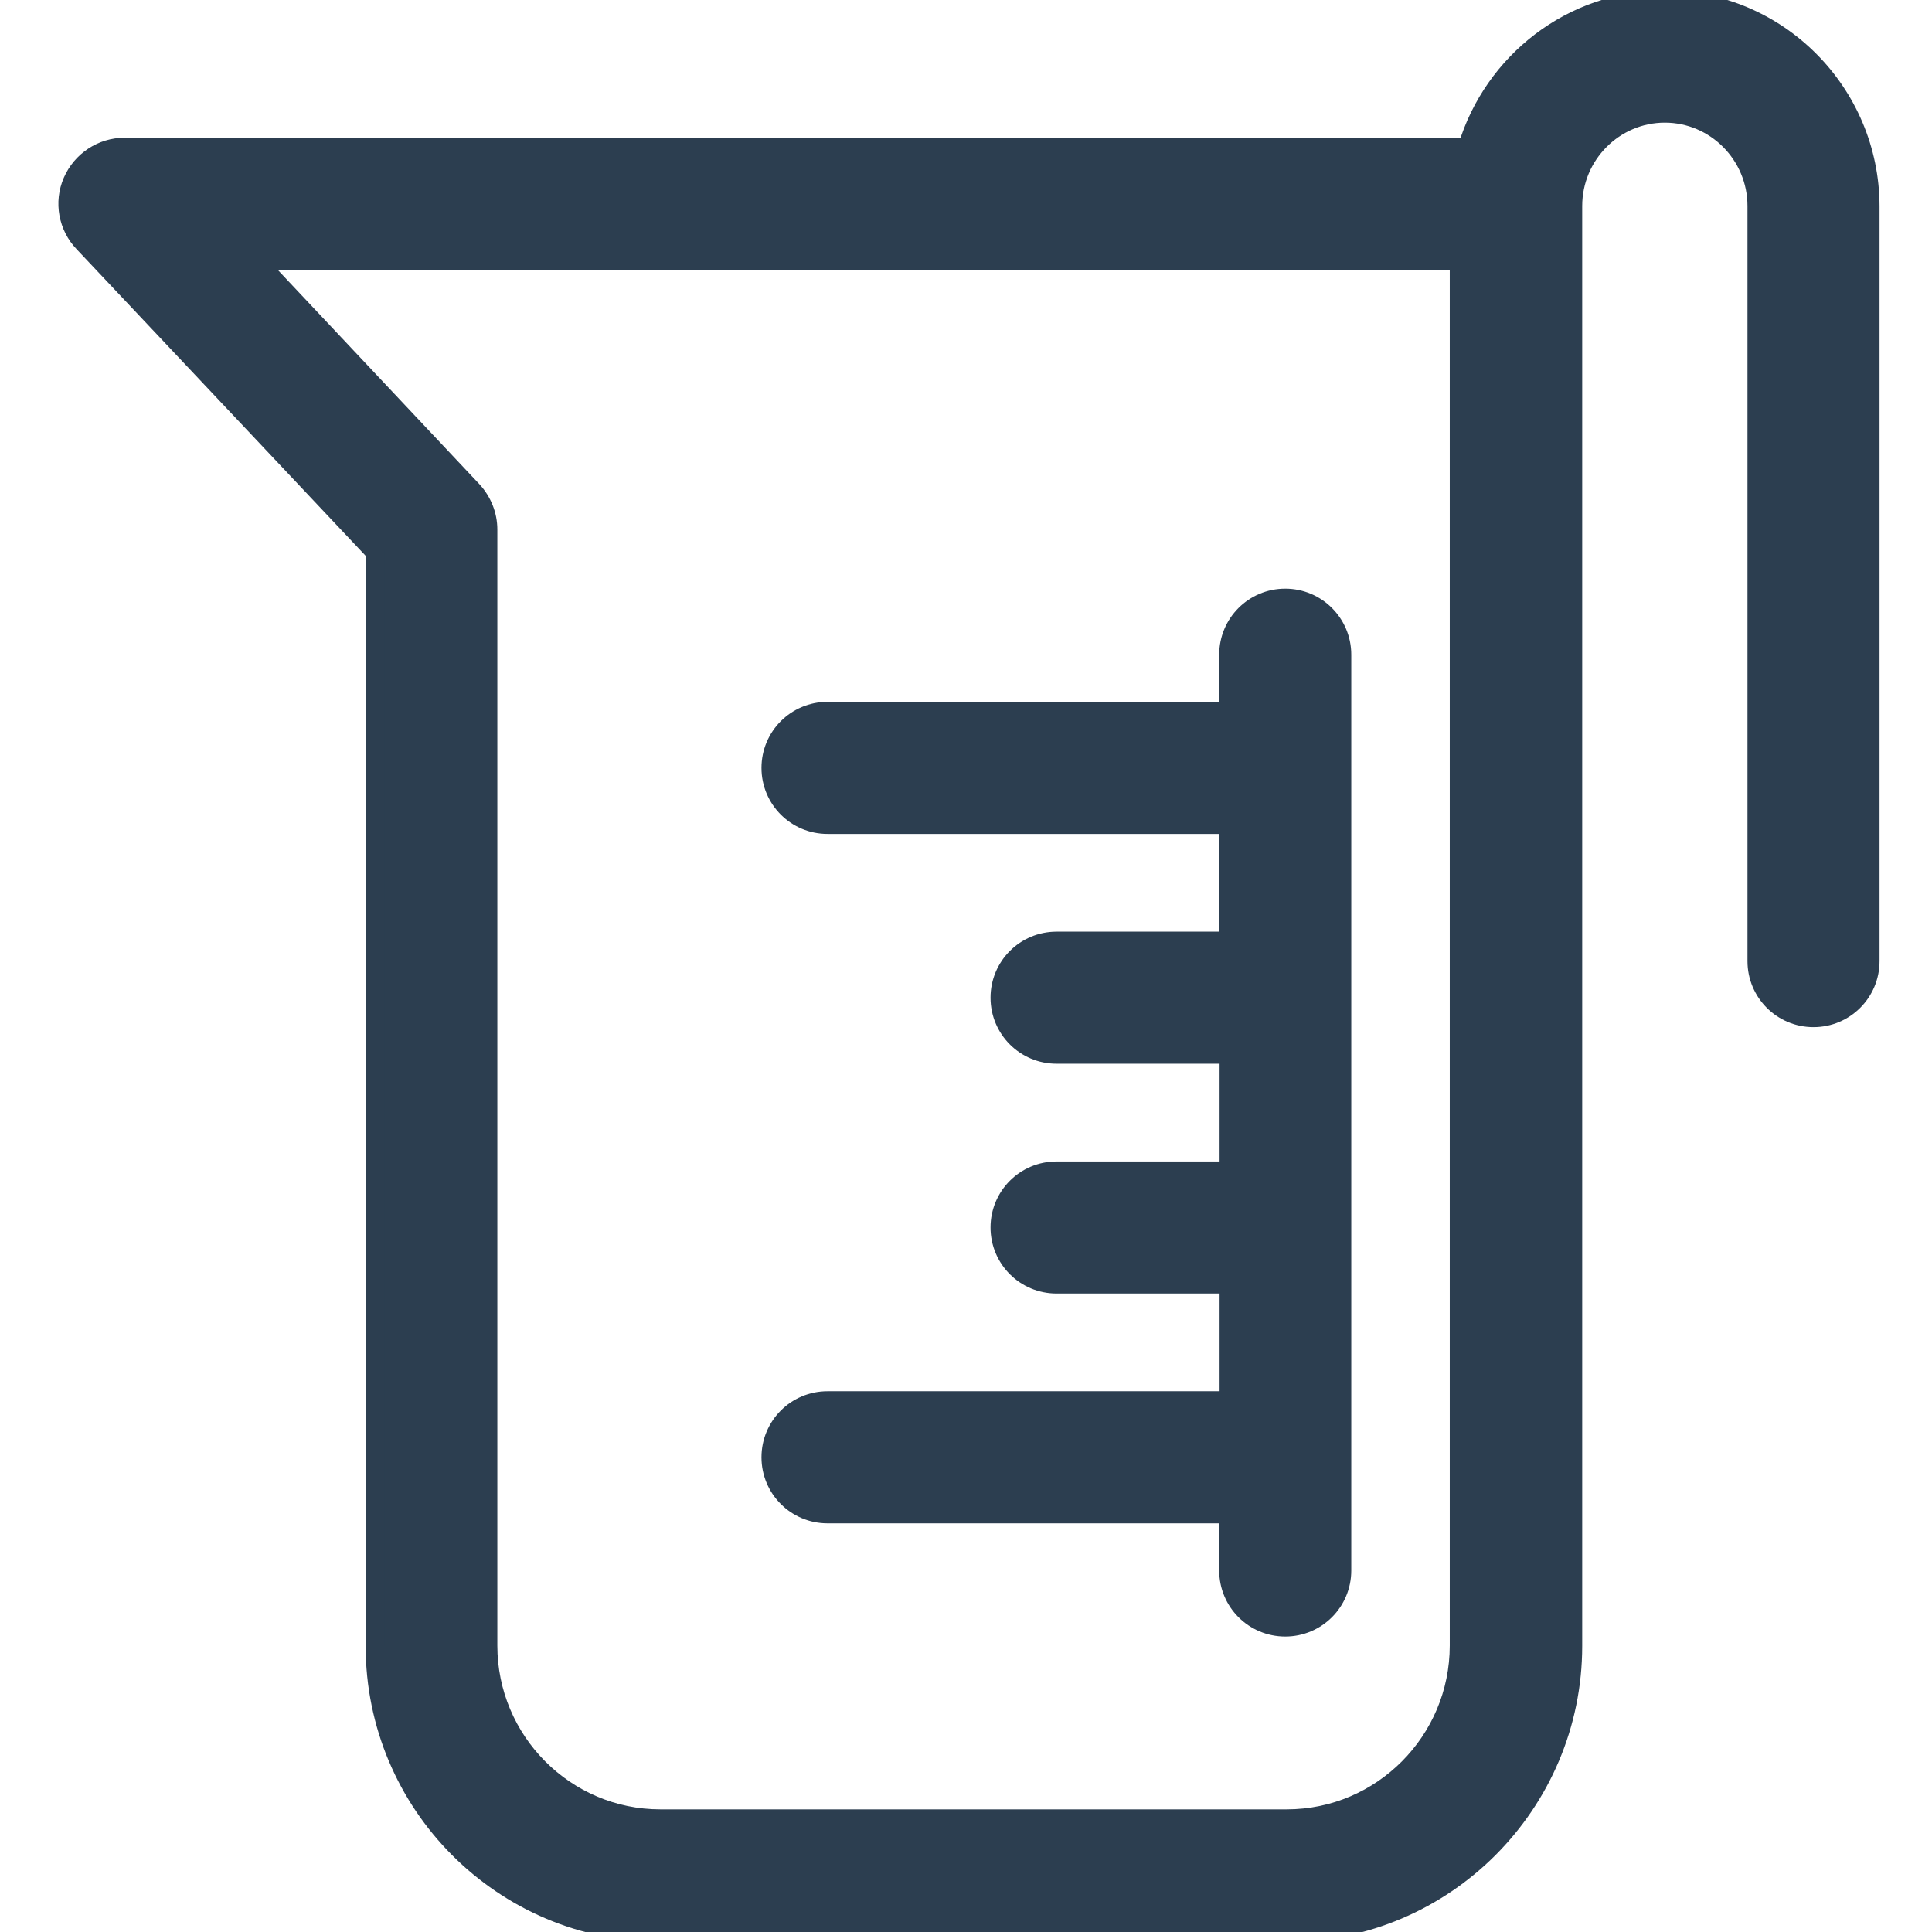 <?xml version="1.0" encoding="utf-8"?>
<!-- Generator: Adobe Illustrator 24.0.3, SVG Export Plug-In . SVG Version: 6.00 Build 0)  -->
<svg version="1.1" id="Capa_1" xmlns="http://www.w3.org/2000/svg" xmlns:xlink="http://www.w3.org/1999/xlink" x="0px" y="0px"
	 viewBox="0 0 512 512" style="enable-background:new 0 0 512 512;" xml:space="preserve">
<style type="text/css">
	.st0{fill:#2C3E50;stroke:#2C3E50;stroke-width:5;stroke-miterlimit:10;}
</style>
<path class="st0" d="M219.3,371.2c-8.3,0-15,6.7-15,15s6.7,15,15,15h106.3v15c0,8.3,6.7,15,15,15c8.3,0,15-6.7,15-15V173.5
	c0-8.3-6.7-15-15-15c-8.3,0-15,6.7-15,15v15H219.3c-8.3,0-15,6.7-15,15s6.7,15,15,15h106.3v30.9H280c-8.3,0-15,6.7-15,15
	c0,8.3,6.7,15,15,15h45.7v30.9H280c-8.3,0-15,6.7-15,15c0,8.3,6.7,15,15,15h45.7v30.9H219.3z"/>
<path class="st0" d="M441.1,0c-24.6,0-45.4,16.5-52.2,39H33c-6,0-11.4,3.6-13.8,9.1c-2.4,5.5-1.2,11.9,2.9,16.2l77.3,82v289.9
	c0,41.9,33.9,75.9,75.7,75.9h166c41.7,0,75.7-34.1,75.7-75.9V54.6c0-13.6,11-24.6,24.4-24.6s24.4,11,24.4,24.6v200.1
	c0,8.3,6.7,15,15,15c8.3,0,15-6.7,15-15V54.6C495.5,24.5,471.1,0,441.1,0z M386.7,436.1c0,25.3-20.5,45.9-45.7,45.9H175
	c-25.2,0-45.7-20.6-45.7-45.9V140.3c0-3.8-1.5-7.5-4.1-10.3L67.8,69h318.9V436.1z"/>
</svg>
